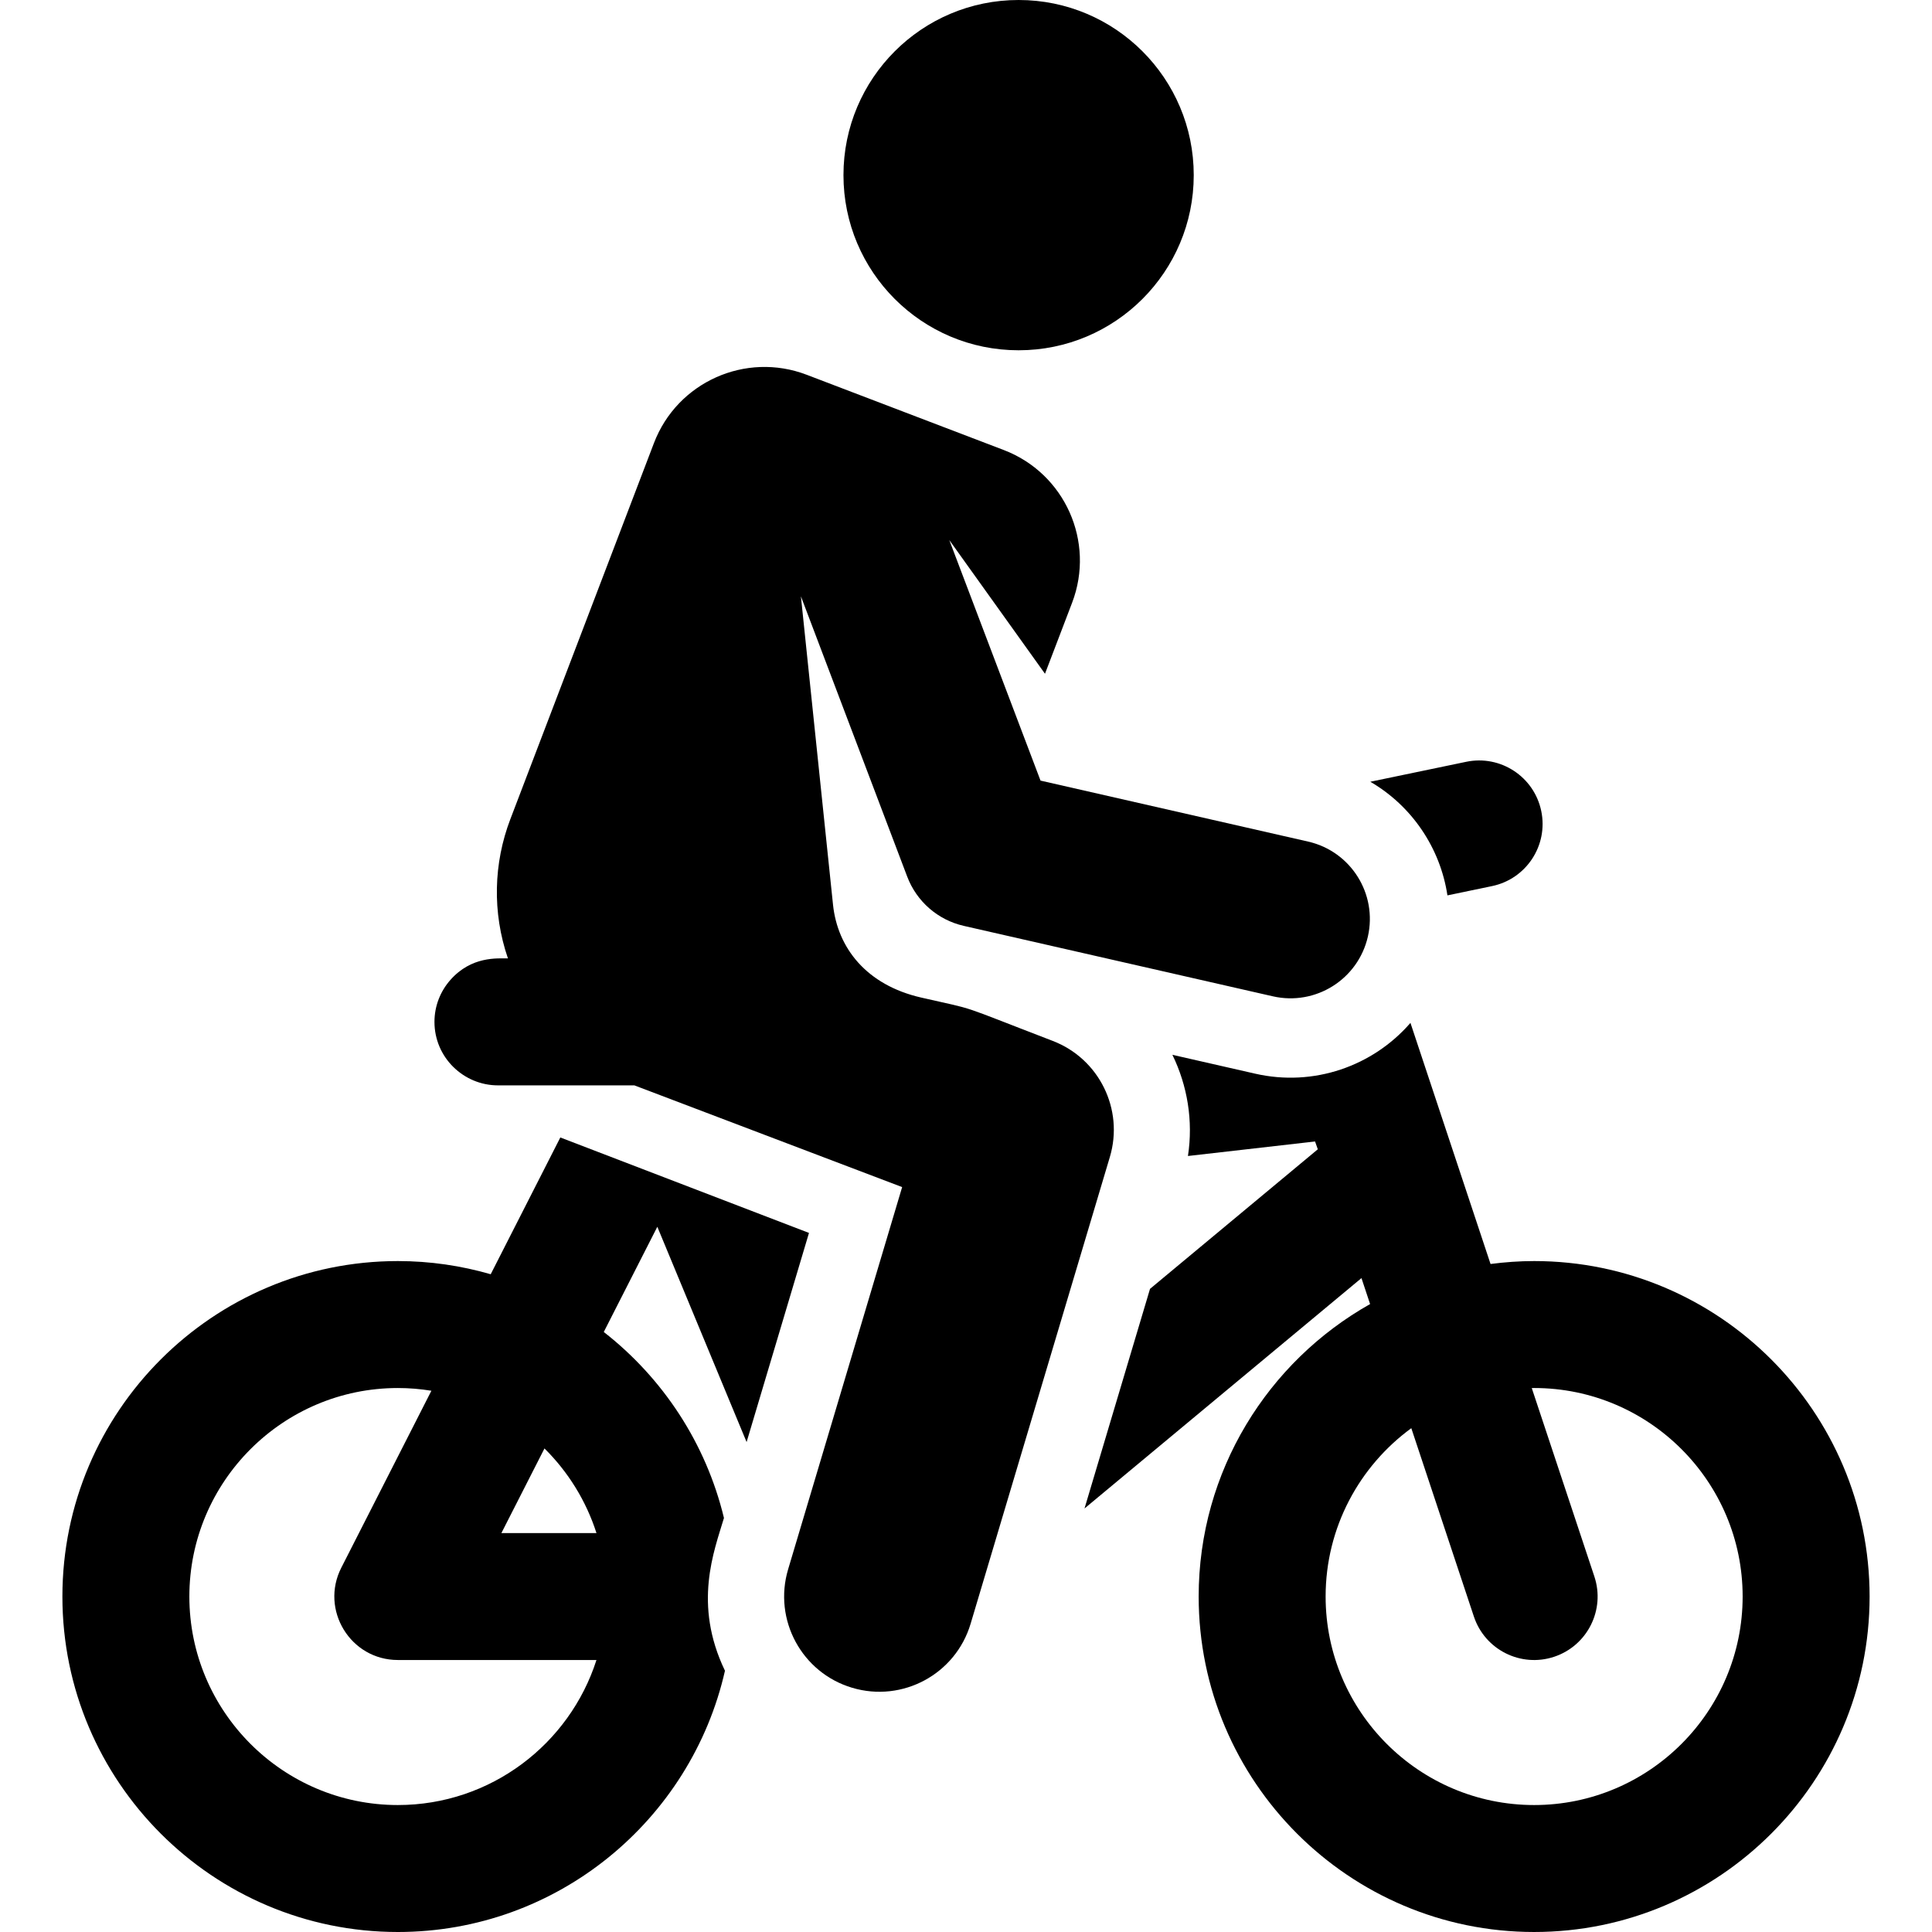 <?xml version='1.0' encoding='iso-8859-1'?>
<svg version="1.1" xmlns="http://www.w3.org/2000/svg" viewBox="0 0 304.355 304.355" xmlns:xlink="http://www.w3.org/1999/xlink" enable-background="new 0 0 304.355 304.355">
  <g>
    <g>
      <path d="m117.614,227.174c3.314-11.111 6.529-21.887 9.828-32.947-12.962-4.976-24.337-9.342-39.172-15.037l-10.967,21.545c-4.648-1.341-9.551-2.075-14.625-2.075-29.141,0-52.848,23.707-52.848,52.848 0,29.14 23.707,52.847 52.847,52.847 25.123,0 46.193-17.626 51.529-41.158-5.053-10.503-1.721-18.828-0.159-24.065-2.843-11.798-9.65-22.06-18.933-29.301l8.436-16.572 14.064,33.915zm-54.937,57.181c-18.112,0-32.847-14.736-32.847-32.847 0-18.112 14.735-32.848 32.847-32.848 1.798,0 3.561,0.151 5.281,0.43l-14.193,27.881c-3.379,6.638 1.449,14.536 8.912,14.536h31.286c-4.241,13.237-16.66,22.848-31.286,22.848zm31.286-42.847h-14.975l6.785-13.329c3.716,3.678 6.558,8.235 8.19,13.329z"/>
      <path d="m228.018,141.052l7.028-1.462c5.407-1.125 8.878-6.42 7.753-11.827-1.124-5.406-6.421-8.884-11.827-7.753l-15.102,3.142c6.564,3.815 11.026,10.447 12.148,17.9z"/>
      <path d="m165.84,163.978c-15.546-5.968-11.384-4.7-20.699-6.823-8.672-1.976-13.196-7.845-13.912-14.62l-5.06-48.597 16.749,44.164c1.484,3.914 4.829,6.825 8.91,7.755l48.692,11.097c6.736,1.534 13.431-2.683 14.965-9.41 1.534-6.73-2.679-13.431-9.41-14.965l-42.158-9.607-14.374-37.899 15.077,21.066 4.271-11.185c3.672-9.616-1.147-20.388-10.764-24.06l-31.05-11.856c-9.616-3.672-20.388,1.147-24.06,10.763l-22.625,59.254c-2.64,6.915-2.872,14.655-0.375,21.926-1.68,0-5.753-0.36-9.065,3.39-1.557,1.763-2.51,4.073-2.51,6.61 0,5.614 4.599,10 10,10h21.491l42.185,16.025-17.962,60.213c-2.368,7.939 2.147,16.294 10.086,18.662 7.939,2.368 16.294-2.148 18.662-10.086l21.934-73.526c2.241-7.511-1.68-15.482-8.998-18.291z"/>
      <circle cx="160.464" cy="27.59" r="27.59"/>
      <path d="m241.677,198.66c-2.328,0-4.617,0.168-6.866,0.461l-12.618-37.982c-5.924,6.826-15.236,10.103-24.45,8.003l-13.051-2.974c2.367,4.853 3.299,10.404 2.45,15.94l20.023-2.287 .434,1.23-26.432,21.986-10.322,34.6 43.631-36.292 1.359,4.09c-16.101,9.068-27.005,26.316-27.005,46.073 0,29.14 23.707,52.847 52.847,52.847 29.141,0 52.848-23.707 52.848-52.847-0.001-29.141-23.708-52.848-52.848-52.848zm0,85.695c-18.111,0-32.847-14.735-32.847-32.847 0-10.882 5.323-20.54 13.498-26.521l9.858,29.673c1.743,5.246 7.407,8.078 12.643,6.338 5.241-1.741 8.079-7.401 6.338-12.643l-9.862-29.686c0.124-0.001 0.247-0.01 0.372-0.01 18.112,0 32.848,14.735 32.848,32.848-0.001,18.112-14.736,32.848-32.848,32.848z"/>
    </g>
  </g>
</svg>
